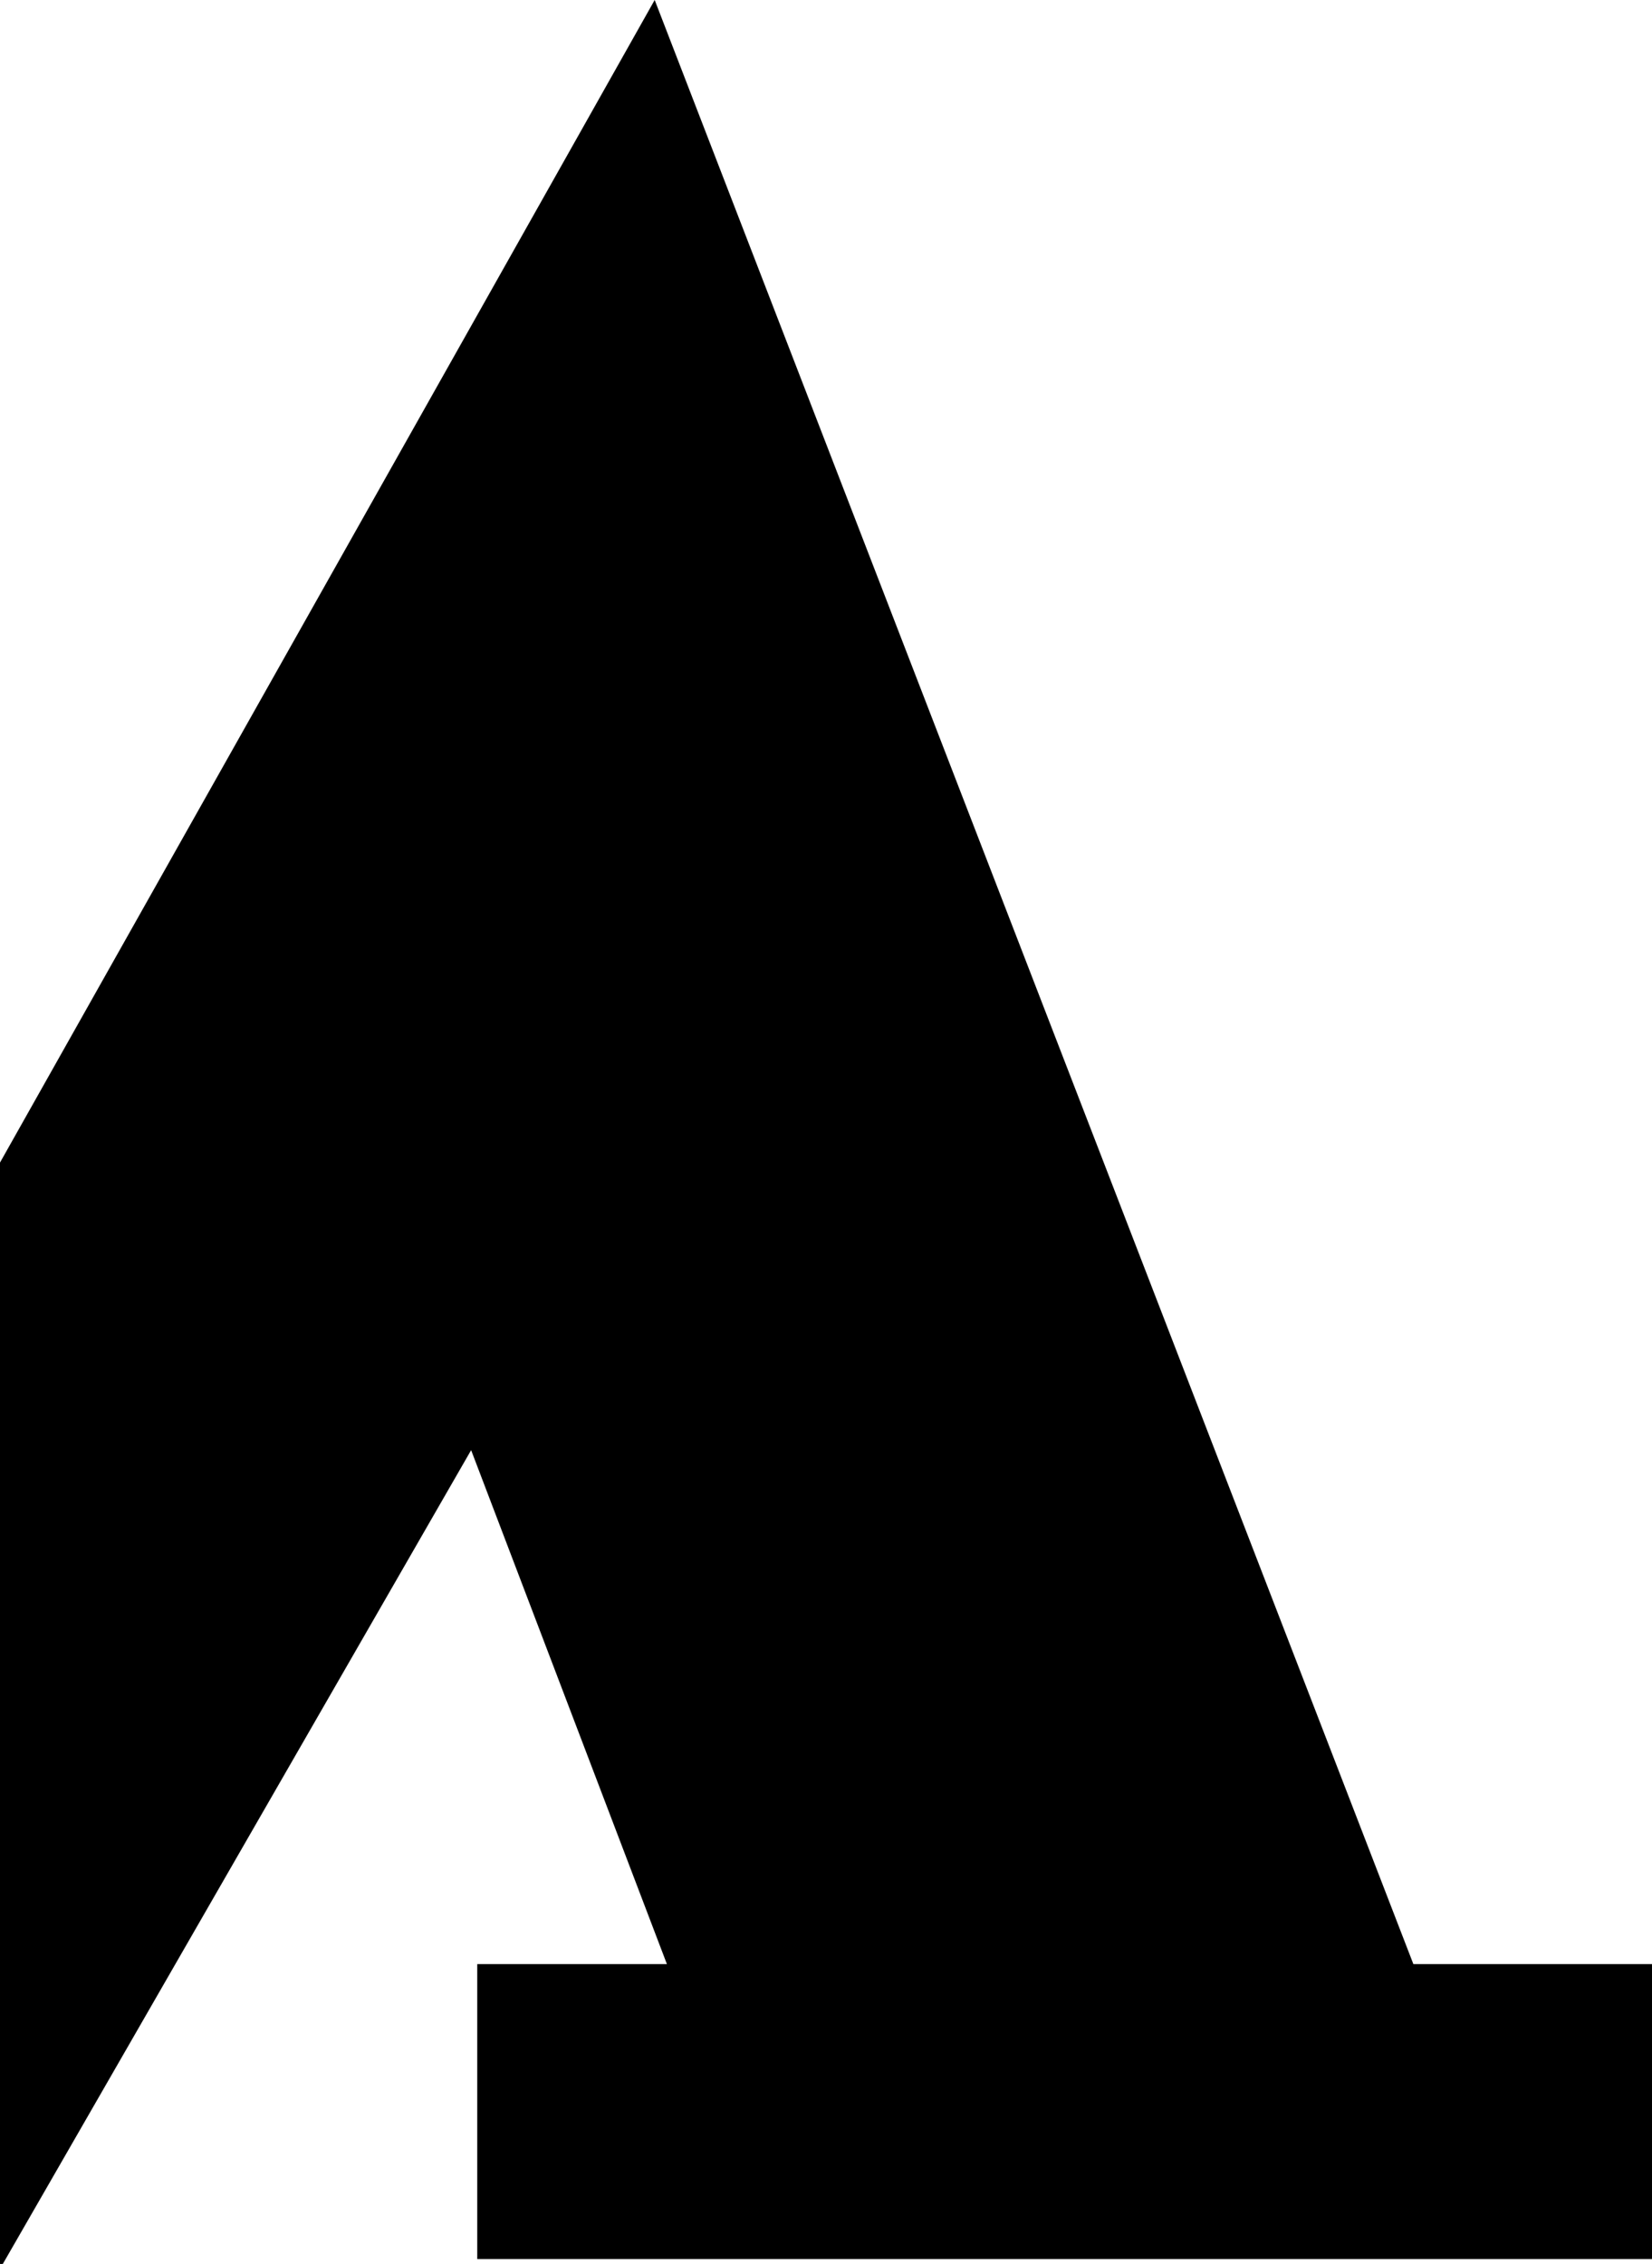 <?xml version="1.0" encoding="utf-8"?> <svg xmlns="http://www.w3.org/2000/svg" xmlns:xlink="http://www.w3.org/1999/xlink" version="1.1" id="Layer_1" x="0px" y="0px" viewBox="0 0 135 185" style="enable-background:new 0 0 135 185;" xml:space="preserve"> <g id="Layer_1_00000139987306117921782430000000243984702428133043_"> </g> <g id="Layer_2_00000108273617754717863000000004078847306263593369_"> <polygon points="0,95 53.5,0 115.5,160.5 135,160.5 135,184.6 39,184.6 39,160.5 54.5,160.5 38.5,118.5 0,185.4 "></polygon> </g> </svg> 